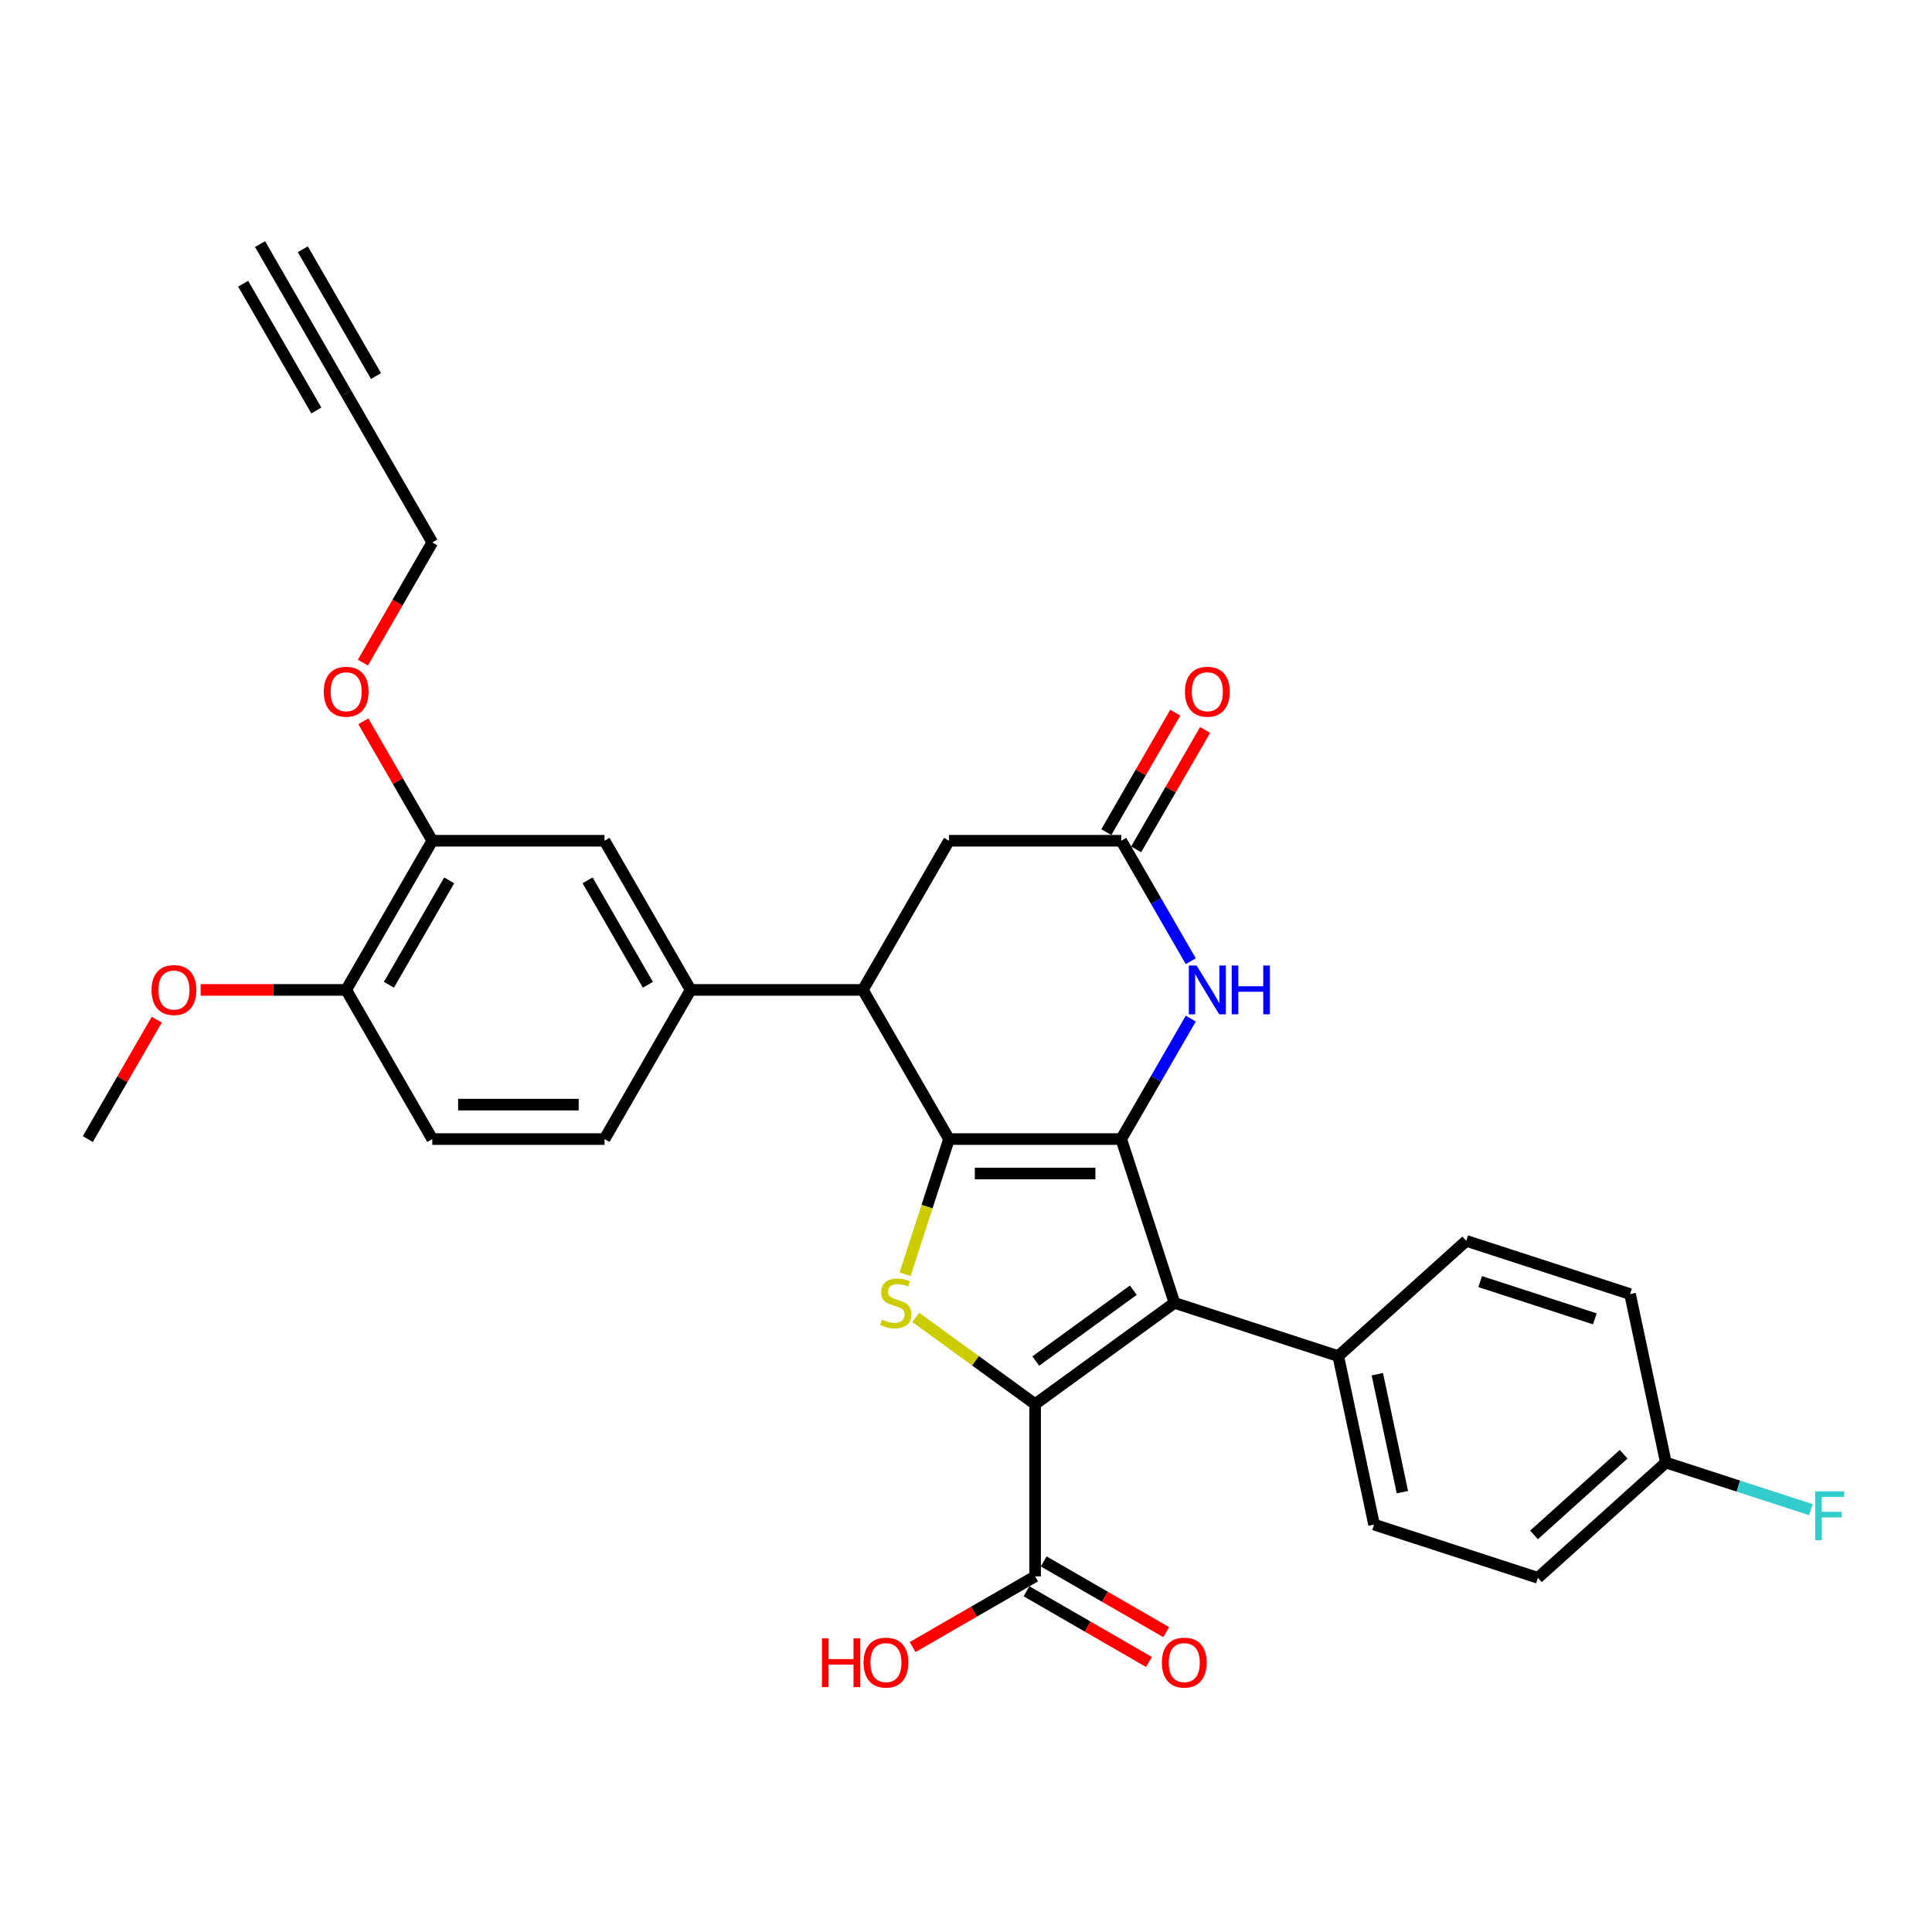<?xml version='1.0' encoding='iso-8859-1'?>
<svg version='1.1' baseProfile='full'
              xmlns='http://www.w3.org/2000/svg'
                      xmlns:rdkit='http://www.rdkit.org/xml'
                      xmlns:xlink='http://www.w3.org/1999/xlink'
                  xml:space='preserve'
width='1000px' height='1000px' viewBox='0 0 1000 1000'>
<!-- END OF HEADER -->
<rect style='opacity:1.0;fill:#FFFFFF;stroke:none' width='1000' height='1000' x='0' y='0'> </rect>
<path class='bond-0' d='M 580.348,589.582 L 491.199,589.582' style='fill:none;fill-rule:evenodd;stroke:#000000;stroke-width:6px;stroke-linecap:butt;stroke-linejoin:miter;stroke-opacity:1' />
<path class='bond-0' d='M 566.976,607.412 L 504.571,607.412' style='fill:none;fill-rule:evenodd;stroke:#000000;stroke-width:6px;stroke-linecap:butt;stroke-linejoin:miter;stroke-opacity:1' />
<path class='bond-2' d='M 580.348,589.582 L 607.897,674.367' style='fill:none;fill-rule:evenodd;stroke:#000000;stroke-width:6px;stroke-linecap:butt;stroke-linejoin:miter;stroke-opacity:1' />
<path class='bond-4' d='M 580.348,589.582 L 598.348,558.405' style='fill:none;fill-rule:evenodd;stroke:#000000;stroke-width:6px;stroke-linecap:butt;stroke-linejoin:miter;stroke-opacity:1' />
<path class='bond-4' d='M 598.348,558.405 L 616.348,527.229' style='fill:none;fill-rule:evenodd;stroke:#0000FF;stroke-width:6px;stroke-linecap:butt;stroke-linejoin:miter;stroke-opacity:1' />
<path class='bond-3' d='M 491.199,589.582 L 479.832,624.566' style='fill:none;fill-rule:evenodd;stroke:#000000;stroke-width:6px;stroke-linecap:butt;stroke-linejoin:miter;stroke-opacity:1' />
<path class='bond-3' d='M 479.832,624.566 L 468.465,659.551' style='fill:none;fill-rule:evenodd;stroke:#CCCC00;stroke-width:6px;stroke-linecap:butt;stroke-linejoin:miter;stroke-opacity:1' />
<path class='bond-5' d='M 491.199,589.582 L 446.625,512.377' style='fill:none;fill-rule:evenodd;stroke:#000000;stroke-width:6px;stroke-linecap:butt;stroke-linejoin:miter;stroke-opacity:1' />
<path class='bond-1' d='M 535.774,726.768 L 607.897,674.367' style='fill:none;fill-rule:evenodd;stroke:#000000;stroke-width:6px;stroke-linecap:butt;stroke-linejoin:miter;stroke-opacity:1' />
<path class='bond-1' d='M 536.112,704.483 L 586.598,667.803' style='fill:none;fill-rule:evenodd;stroke:#000000;stroke-width:6px;stroke-linecap:butt;stroke-linejoin:miter;stroke-opacity:1' />
<path class='bond-7' d='M 535.774,726.768 L 535.774,815.917' style='fill:none;fill-rule:evenodd;stroke:#000000;stroke-width:6px;stroke-linecap:butt;stroke-linejoin:miter;stroke-opacity:1' />
<path class='bond-31' d='M 535.774,726.768 L 504.874,704.318' style='fill:none;fill-rule:evenodd;stroke:#000000;stroke-width:6px;stroke-linecap:butt;stroke-linejoin:miter;stroke-opacity:1' />
<path class='bond-31' d='M 504.874,704.318 L 473.974,681.868' style='fill:none;fill-rule:evenodd;stroke:#CCCC00;stroke-width:6px;stroke-linecap:butt;stroke-linejoin:miter;stroke-opacity:1' />
<path class='bond-9' d='M 607.897,674.367 L 692.682,701.916' style='fill:none;fill-rule:evenodd;stroke:#000000;stroke-width:6px;stroke-linecap:butt;stroke-linejoin:miter;stroke-opacity:1' />
<path class='bond-6' d='M 616.348,497.524 L 598.348,466.348' style='fill:none;fill-rule:evenodd;stroke:#0000FF;stroke-width:6px;stroke-linecap:butt;stroke-linejoin:miter;stroke-opacity:1' />
<path class='bond-6' d='M 598.348,466.348 L 580.348,435.171' style='fill:none;fill-rule:evenodd;stroke:#000000;stroke-width:6px;stroke-linecap:butt;stroke-linejoin:miter;stroke-opacity:1' />
<path class='bond-8' d='M 446.625,512.377 L 357.476,512.377' style='fill:none;fill-rule:evenodd;stroke:#000000;stroke-width:6px;stroke-linecap:butt;stroke-linejoin:miter;stroke-opacity:1' />
<path class='bond-32' d='M 446.625,512.377 L 491.199,435.171' style='fill:none;fill-rule:evenodd;stroke:#000000;stroke-width:6px;stroke-linecap:butt;stroke-linejoin:miter;stroke-opacity:1' />
<path class='bond-12' d='M 580.348,435.171 L 491.199,435.171' style='fill:none;fill-rule:evenodd;stroke:#000000;stroke-width:6px;stroke-linecap:butt;stroke-linejoin:miter;stroke-opacity:1' />
<path class='bond-16' d='M 588.069,439.629 L 605.914,408.72' style='fill:none;fill-rule:evenodd;stroke:#000000;stroke-width:6px;stroke-linecap:butt;stroke-linejoin:miter;stroke-opacity:1' />
<path class='bond-16' d='M 605.914,408.72 L 623.759,377.811' style='fill:none;fill-rule:evenodd;stroke:#FF0000;stroke-width:6px;stroke-linecap:butt;stroke-linejoin:miter;stroke-opacity:1' />
<path class='bond-16' d='M 572.627,430.714 L 590.473,399.805' style='fill:none;fill-rule:evenodd;stroke:#000000;stroke-width:6px;stroke-linecap:butt;stroke-linejoin:miter;stroke-opacity:1' />
<path class='bond-16' d='M 590.473,399.805 L 608.318,368.896' style='fill:none;fill-rule:evenodd;stroke:#FF0000;stroke-width:6px;stroke-linecap:butt;stroke-linejoin:miter;stroke-opacity:1' />
<path class='bond-17' d='M 531.316,823.637 L 563.01,841.936' style='fill:none;fill-rule:evenodd;stroke:#000000;stroke-width:6px;stroke-linecap:butt;stroke-linejoin:miter;stroke-opacity:1' />
<path class='bond-17' d='M 563.01,841.936 L 594.703,860.234' style='fill:none;fill-rule:evenodd;stroke:#FF0000;stroke-width:6px;stroke-linecap:butt;stroke-linejoin:miter;stroke-opacity:1' />
<path class='bond-17' d='M 540.231,808.196 L 571.925,826.494' style='fill:none;fill-rule:evenodd;stroke:#000000;stroke-width:6px;stroke-linecap:butt;stroke-linejoin:miter;stroke-opacity:1' />
<path class='bond-17' d='M 571.925,826.494 L 603.618,844.793' style='fill:none;fill-rule:evenodd;stroke:#FF0000;stroke-width:6px;stroke-linecap:butt;stroke-linejoin:miter;stroke-opacity:1' />
<path class='bond-22' d='M 535.774,815.917 L 504.08,834.215' style='fill:none;fill-rule:evenodd;stroke:#000000;stroke-width:6px;stroke-linecap:butt;stroke-linejoin:miter;stroke-opacity:1' />
<path class='bond-22' d='M 504.08,834.215 L 472.386,852.513' style='fill:none;fill-rule:evenodd;stroke:#FF0000;stroke-width:6px;stroke-linecap:butt;stroke-linejoin:miter;stroke-opacity:1' />
<path class='bond-10' d='M 357.476,512.377 L 312.901,435.171' style='fill:none;fill-rule:evenodd;stroke:#000000;stroke-width:6px;stroke-linecap:butt;stroke-linejoin:miter;stroke-opacity:1' />
<path class='bond-10' d='M 335.349,509.711 L 304.146,455.667' style='fill:none;fill-rule:evenodd;stroke:#000000;stroke-width:6px;stroke-linecap:butt;stroke-linejoin:miter;stroke-opacity:1' />
<path class='bond-18' d='M 357.476,512.377 L 312.901,589.582' style='fill:none;fill-rule:evenodd;stroke:#000000;stroke-width:6px;stroke-linecap:butt;stroke-linejoin:miter;stroke-opacity:1' />
<path class='bond-20' d='M 692.682,701.916 L 711.217,789.117' style='fill:none;fill-rule:evenodd;stroke:#000000;stroke-width:6px;stroke-linecap:butt;stroke-linejoin:miter;stroke-opacity:1' />
<path class='bond-20' d='M 712.903,711.289 L 725.877,772.33' style='fill:none;fill-rule:evenodd;stroke:#000000;stroke-width:6px;stroke-linecap:butt;stroke-linejoin:miter;stroke-opacity:1' />
<path class='bond-21' d='M 692.682,701.916 L 758.933,642.264' style='fill:none;fill-rule:evenodd;stroke:#000000;stroke-width:6px;stroke-linecap:butt;stroke-linejoin:miter;stroke-opacity:1' />
<path class='bond-14' d='M 312.901,435.171 L 223.752,435.171' style='fill:none;fill-rule:evenodd;stroke:#000000;stroke-width:6px;stroke-linecap:butt;stroke-linejoin:miter;stroke-opacity:1' />
<path class='bond-11' d='M 179.178,203.556 L 223.752,280.761' style='fill:none;fill-rule:evenodd;stroke:#000000;stroke-width:6px;stroke-linecap:butt;stroke-linejoin:miter;stroke-opacity:1' />
<path class='bond-13' d='M 179.178,203.556 L 134.603,126.35' style='fill:none;fill-rule:evenodd;stroke:#000000;stroke-width:6px;stroke-linecap:butt;stroke-linejoin:miter;stroke-opacity:1' />
<path class='bond-13' d='M 194.619,194.641 L 156.731,129.016' style='fill:none;fill-rule:evenodd;stroke:#000000;stroke-width:6px;stroke-linecap:butt;stroke-linejoin:miter;stroke-opacity:1' />
<path class='bond-13' d='M 163.737,212.471 L 125.849,146.846' style='fill:none;fill-rule:evenodd;stroke:#000000;stroke-width:6px;stroke-linecap:butt;stroke-linejoin:miter;stroke-opacity:1' />
<path class='bond-24' d='M 223.752,435.171 L 205.907,404.262' style='fill:none;fill-rule:evenodd;stroke:#000000;stroke-width:6px;stroke-linecap:butt;stroke-linejoin:miter;stroke-opacity:1' />
<path class='bond-24' d='M 205.907,404.262 L 188.062,373.353' style='fill:none;fill-rule:evenodd;stroke:#FF0000;stroke-width:6px;stroke-linecap:butt;stroke-linejoin:miter;stroke-opacity:1' />
<path class='bond-34' d='M 223.752,435.171 L 179.178,512.377' style='fill:none;fill-rule:evenodd;stroke:#000000;stroke-width:6px;stroke-linecap:butt;stroke-linejoin:miter;stroke-opacity:1' />
<path class='bond-34' d='M 232.507,455.667 L 201.305,509.711' style='fill:none;fill-rule:evenodd;stroke:#000000;stroke-width:6px;stroke-linecap:butt;stroke-linejoin:miter;stroke-opacity:1' />
<path class='bond-15' d='M 179.178,512.377 L 223.752,589.582' style='fill:none;fill-rule:evenodd;stroke:#000000;stroke-width:6px;stroke-linecap:butt;stroke-linejoin:miter;stroke-opacity:1' />
<path class='bond-28' d='M 179.178,512.377 L 141.512,512.377' style='fill:none;fill-rule:evenodd;stroke:#000000;stroke-width:6px;stroke-linecap:butt;stroke-linejoin:miter;stroke-opacity:1' />
<path class='bond-28' d='M 141.512,512.377 L 103.847,512.377' style='fill:none;fill-rule:evenodd;stroke:#FF0000;stroke-width:6px;stroke-linecap:butt;stroke-linejoin:miter;stroke-opacity:1' />
<path class='bond-19' d='M 312.901,589.582 L 223.752,589.582' style='fill:none;fill-rule:evenodd;stroke:#000000;stroke-width:6px;stroke-linecap:butt;stroke-linejoin:miter;stroke-opacity:1' />
<path class='bond-19' d='M 299.529,571.752 L 237.125,571.752' style='fill:none;fill-rule:evenodd;stroke:#000000;stroke-width:6px;stroke-linecap:butt;stroke-linejoin:miter;stroke-opacity:1' />
<path class='bond-25' d='M 711.217,789.117 L 796.003,816.665' style='fill:none;fill-rule:evenodd;stroke:#000000;stroke-width:6px;stroke-linecap:butt;stroke-linejoin:miter;stroke-opacity:1' />
<path class='bond-26' d='M 758.933,642.264 L 843.718,669.812' style='fill:none;fill-rule:evenodd;stroke:#000000;stroke-width:6px;stroke-linecap:butt;stroke-linejoin:miter;stroke-opacity:1' />
<path class='bond-26' d='M 766.141,663.353 L 825.491,682.637' style='fill:none;fill-rule:evenodd;stroke:#000000;stroke-width:6px;stroke-linecap:butt;stroke-linejoin:miter;stroke-opacity:1' />
<path class='bond-23' d='M 862.253,757.013 L 843.718,669.812' style='fill:none;fill-rule:evenodd;stroke:#000000;stroke-width:6px;stroke-linecap:butt;stroke-linejoin:miter;stroke-opacity:1' />
<path class='bond-27' d='M 862.253,757.013 L 899.779,769.206' style='fill:none;fill-rule:evenodd;stroke:#000000;stroke-width:6px;stroke-linecap:butt;stroke-linejoin:miter;stroke-opacity:1' />
<path class='bond-27' d='M 899.779,769.206 L 937.304,781.398' style='fill:none;fill-rule:evenodd;stroke:#33CCCC;stroke-width:6px;stroke-linecap:butt;stroke-linejoin:miter;stroke-opacity:1' />
<path class='bond-33' d='M 862.253,757.013 L 796.003,816.665' style='fill:none;fill-rule:evenodd;stroke:#000000;stroke-width:6px;stroke-linecap:butt;stroke-linejoin:miter;stroke-opacity:1' />
<path class='bond-33' d='M 840.385,752.711 L 794.01,794.467' style='fill:none;fill-rule:evenodd;stroke:#000000;stroke-width:6px;stroke-linecap:butt;stroke-linejoin:miter;stroke-opacity:1' />
<path class='bond-29' d='M 187.835,342.971 L 205.794,311.866' style='fill:none;fill-rule:evenodd;stroke:#FF0000;stroke-width:6px;stroke-linecap:butt;stroke-linejoin:miter;stroke-opacity:1' />
<path class='bond-29' d='M 205.794,311.866 L 223.752,280.761' style='fill:none;fill-rule:evenodd;stroke:#000000;stroke-width:6px;stroke-linecap:butt;stroke-linejoin:miter;stroke-opacity:1' />
<path class='bond-30' d='M 81.145,527.764 L 63.3,558.673' style='fill:none;fill-rule:evenodd;stroke:#FF0000;stroke-width:6px;stroke-linecap:butt;stroke-linejoin:miter;stroke-opacity:1' />
<path class='bond-30' d='M 63.3,558.673 L 45.455,589.582' style='fill:none;fill-rule:evenodd;stroke:#000000;stroke-width:6px;stroke-linecap:butt;stroke-linejoin:miter;stroke-opacity:1' />
<path  class='atom-4' d='M 456.519 683.033
Q 456.804 683.14, 457.981 683.639
Q 459.157 684.138, 460.441 684.459
Q 461.761 684.744, 463.044 684.744
Q 465.434 684.744, 466.824 683.603
Q 468.215 682.426, 468.215 680.394
Q 468.215 679.003, 467.502 678.147
Q 466.824 677.291, 465.754 676.828
Q 464.685 676.364, 462.902 675.829
Q 460.655 675.152, 459.3 674.51
Q 457.981 673.868, 457.018 672.513
Q 456.091 671.158, 456.091 668.876
Q 456.091 665.702, 458.23 663.741
Q 460.406 661.78, 464.685 661.78
Q 467.609 661.78, 470.925 663.17
L 470.105 665.916
Q 467.074 664.668, 464.792 664.668
Q 462.331 664.668, 460.976 665.702
Q 459.621 666.701, 459.657 668.448
Q 459.657 669.803, 460.334 670.623
Q 461.047 671.443, 462.046 671.907
Q 463.08 672.37, 464.792 672.905
Q 467.074 673.619, 468.429 674.332
Q 469.784 675.045, 470.747 676.507
Q 471.745 677.933, 471.745 680.394
Q 471.745 683.889, 469.392 685.778
Q 467.074 687.633, 463.187 687.633
Q 460.94 687.633, 459.229 687.134
Q 457.553 686.67, 455.556 685.85
L 456.519 683.033
' fill='#CCCC00'/>
<path  class='atom-5' d='M 619.342 499.753
L 627.615 513.125
Q 628.435 514.445, 629.754 516.834
Q 631.074 519.223, 631.145 519.366
L 631.145 499.753
L 634.497 499.753
L 634.497 525
L 631.038 525
L 622.159 510.38
Q 621.125 508.668, 620.019 506.707
Q 618.949 504.745, 618.629 504.139
L 618.629 525
L 615.348 525
L 615.348 499.753
L 619.342 499.753
' fill='#0000FF'/>
<path  class='atom-5' d='M 637.528 499.753
L 640.951 499.753
L 640.951 510.487
L 653.86 510.487
L 653.86 499.753
L 657.283 499.753
L 657.283 525
L 653.86 525
L 653.86 513.339
L 640.951 513.339
L 640.951 525
L 637.528 525
L 637.528 499.753
' fill='#0000FF'/>
<path  class='atom-17' d='M 613.333 358.037
Q 613.333 351.975, 616.328 348.588
Q 619.324 345.2, 624.922 345.2
Q 630.521 345.2, 633.516 348.588
Q 636.512 351.975, 636.512 358.037
Q 636.512 364.171, 633.481 367.665
Q 630.45 371.124, 624.922 371.124
Q 619.36 371.124, 616.328 367.665
Q 613.333 364.207, 613.333 358.037
M 624.922 368.272
Q 628.774 368.272, 630.842 365.704
Q 632.946 363.101, 632.946 358.037
Q 632.946 353.081, 630.842 350.585
Q 628.774 348.053, 624.922 348.053
Q 621.071 348.053, 618.967 350.549
Q 616.899 353.045, 616.899 358.037
Q 616.899 363.137, 618.967 365.704
Q 621.071 368.272, 624.922 368.272
' fill='#FF0000'/>
<path  class='atom-18' d='M 601.389 860.562
Q 601.389 854.5, 604.385 851.113
Q 607.38 847.725, 612.979 847.725
Q 618.577 847.725, 621.573 851.113
Q 624.568 854.5, 624.568 860.562
Q 624.568 866.696, 621.537 870.191
Q 618.506 873.65, 612.979 873.65
Q 607.416 873.65, 604.385 870.191
Q 601.389 866.732, 601.389 860.562
M 612.979 870.797
Q 616.83 870.797, 618.898 868.229
Q 621.002 865.626, 621.002 860.562
Q 621.002 855.606, 618.898 853.11
Q 616.83 850.578, 612.979 850.578
Q 609.128 850.578, 607.024 853.074
Q 604.955 855.57, 604.955 860.562
Q 604.955 865.662, 607.024 868.229
Q 609.128 870.797, 612.979 870.797
' fill='#FF0000'/>
<path  class='atom-23' d='M 425.441 848.01
L 428.864 848.01
L 428.864 858.744
L 441.773 858.744
L 441.773 848.01
L 445.196 848.01
L 445.196 873.257
L 441.773 873.257
L 441.773 861.597
L 428.864 861.597
L 428.864 873.257
L 425.441 873.257
L 425.441 848.01
' fill='#FF0000'/>
<path  class='atom-23' d='M 446.979 860.562
Q 446.979 854.5, 449.974 851.113
Q 452.97 847.725, 458.568 847.725
Q 464.167 847.725, 467.162 851.113
Q 470.158 854.5, 470.158 860.562
Q 470.158 866.696, 467.127 870.191
Q 464.096 873.65, 458.568 873.65
Q 453.005 873.65, 449.974 870.191
Q 446.979 866.732, 446.979 860.562
M 458.568 870.797
Q 462.42 870.797, 464.488 868.229
Q 466.592 865.626, 466.592 860.562
Q 466.592 855.606, 464.488 853.11
Q 462.42 850.578, 458.568 850.578
Q 454.717 850.578, 452.613 853.074
Q 450.545 855.57, 450.545 860.562
Q 450.545 865.662, 452.613 868.229
Q 454.717 870.797, 458.568 870.797
' fill='#FF0000'/>
<path  class='atom-25' d='M 167.589 358.037
Q 167.589 351.975, 170.584 348.588
Q 173.579 345.2, 179.178 345.2
Q 184.776 345.2, 187.772 348.588
Q 190.767 351.975, 190.767 358.037
Q 190.767 364.171, 187.736 367.665
Q 184.705 371.124, 179.178 371.124
Q 173.615 371.124, 170.584 367.665
Q 167.589 364.207, 167.589 358.037
M 179.178 368.272
Q 183.029 368.272, 185.097 365.704
Q 187.201 363.101, 187.201 358.037
Q 187.201 353.081, 185.097 350.585
Q 183.029 348.053, 179.178 348.053
Q 175.327 348.053, 173.223 350.549
Q 171.155 353.045, 171.155 358.037
Q 171.155 363.137, 173.223 365.704
Q 175.327 368.272, 179.178 368.272
' fill='#FF0000'/>
<path  class='atom-28' d='M 939.533 771.938
L 954.545 771.938
L 954.545 774.826
L 942.92 774.826
L 942.92 782.493
L 953.262 782.493
L 953.262 785.417
L 942.92 785.417
L 942.92 797.185
L 939.533 797.185
L 939.533 771.938
' fill='#33CCCC'/>
<path  class='atom-29' d='M 78.44 512.448
Q 78.44 506.386, 81.435 502.998
Q 84.43 499.61, 90.029 499.61
Q 95.628 499.61, 98.623 502.998
Q 101.618 506.386, 101.618 512.448
Q 101.618 518.581, 98.587 522.076
Q 95.556 525.535, 90.029 525.535
Q 84.466 525.535, 81.435 522.076
Q 78.44 518.617, 78.44 512.448
M 90.029 522.682
Q 93.88 522.682, 95.948 520.115
Q 98.052 517.512, 98.052 512.448
Q 98.052 507.491, 95.948 504.995
Q 93.88 502.463, 90.029 502.463
Q 86.178 502.463, 84.074 504.959
Q 82.006 507.456, 82.006 512.448
Q 82.006 517.547, 84.074 520.115
Q 86.178 522.682, 90.029 522.682
' fill='#FF0000'/>
</svg>
